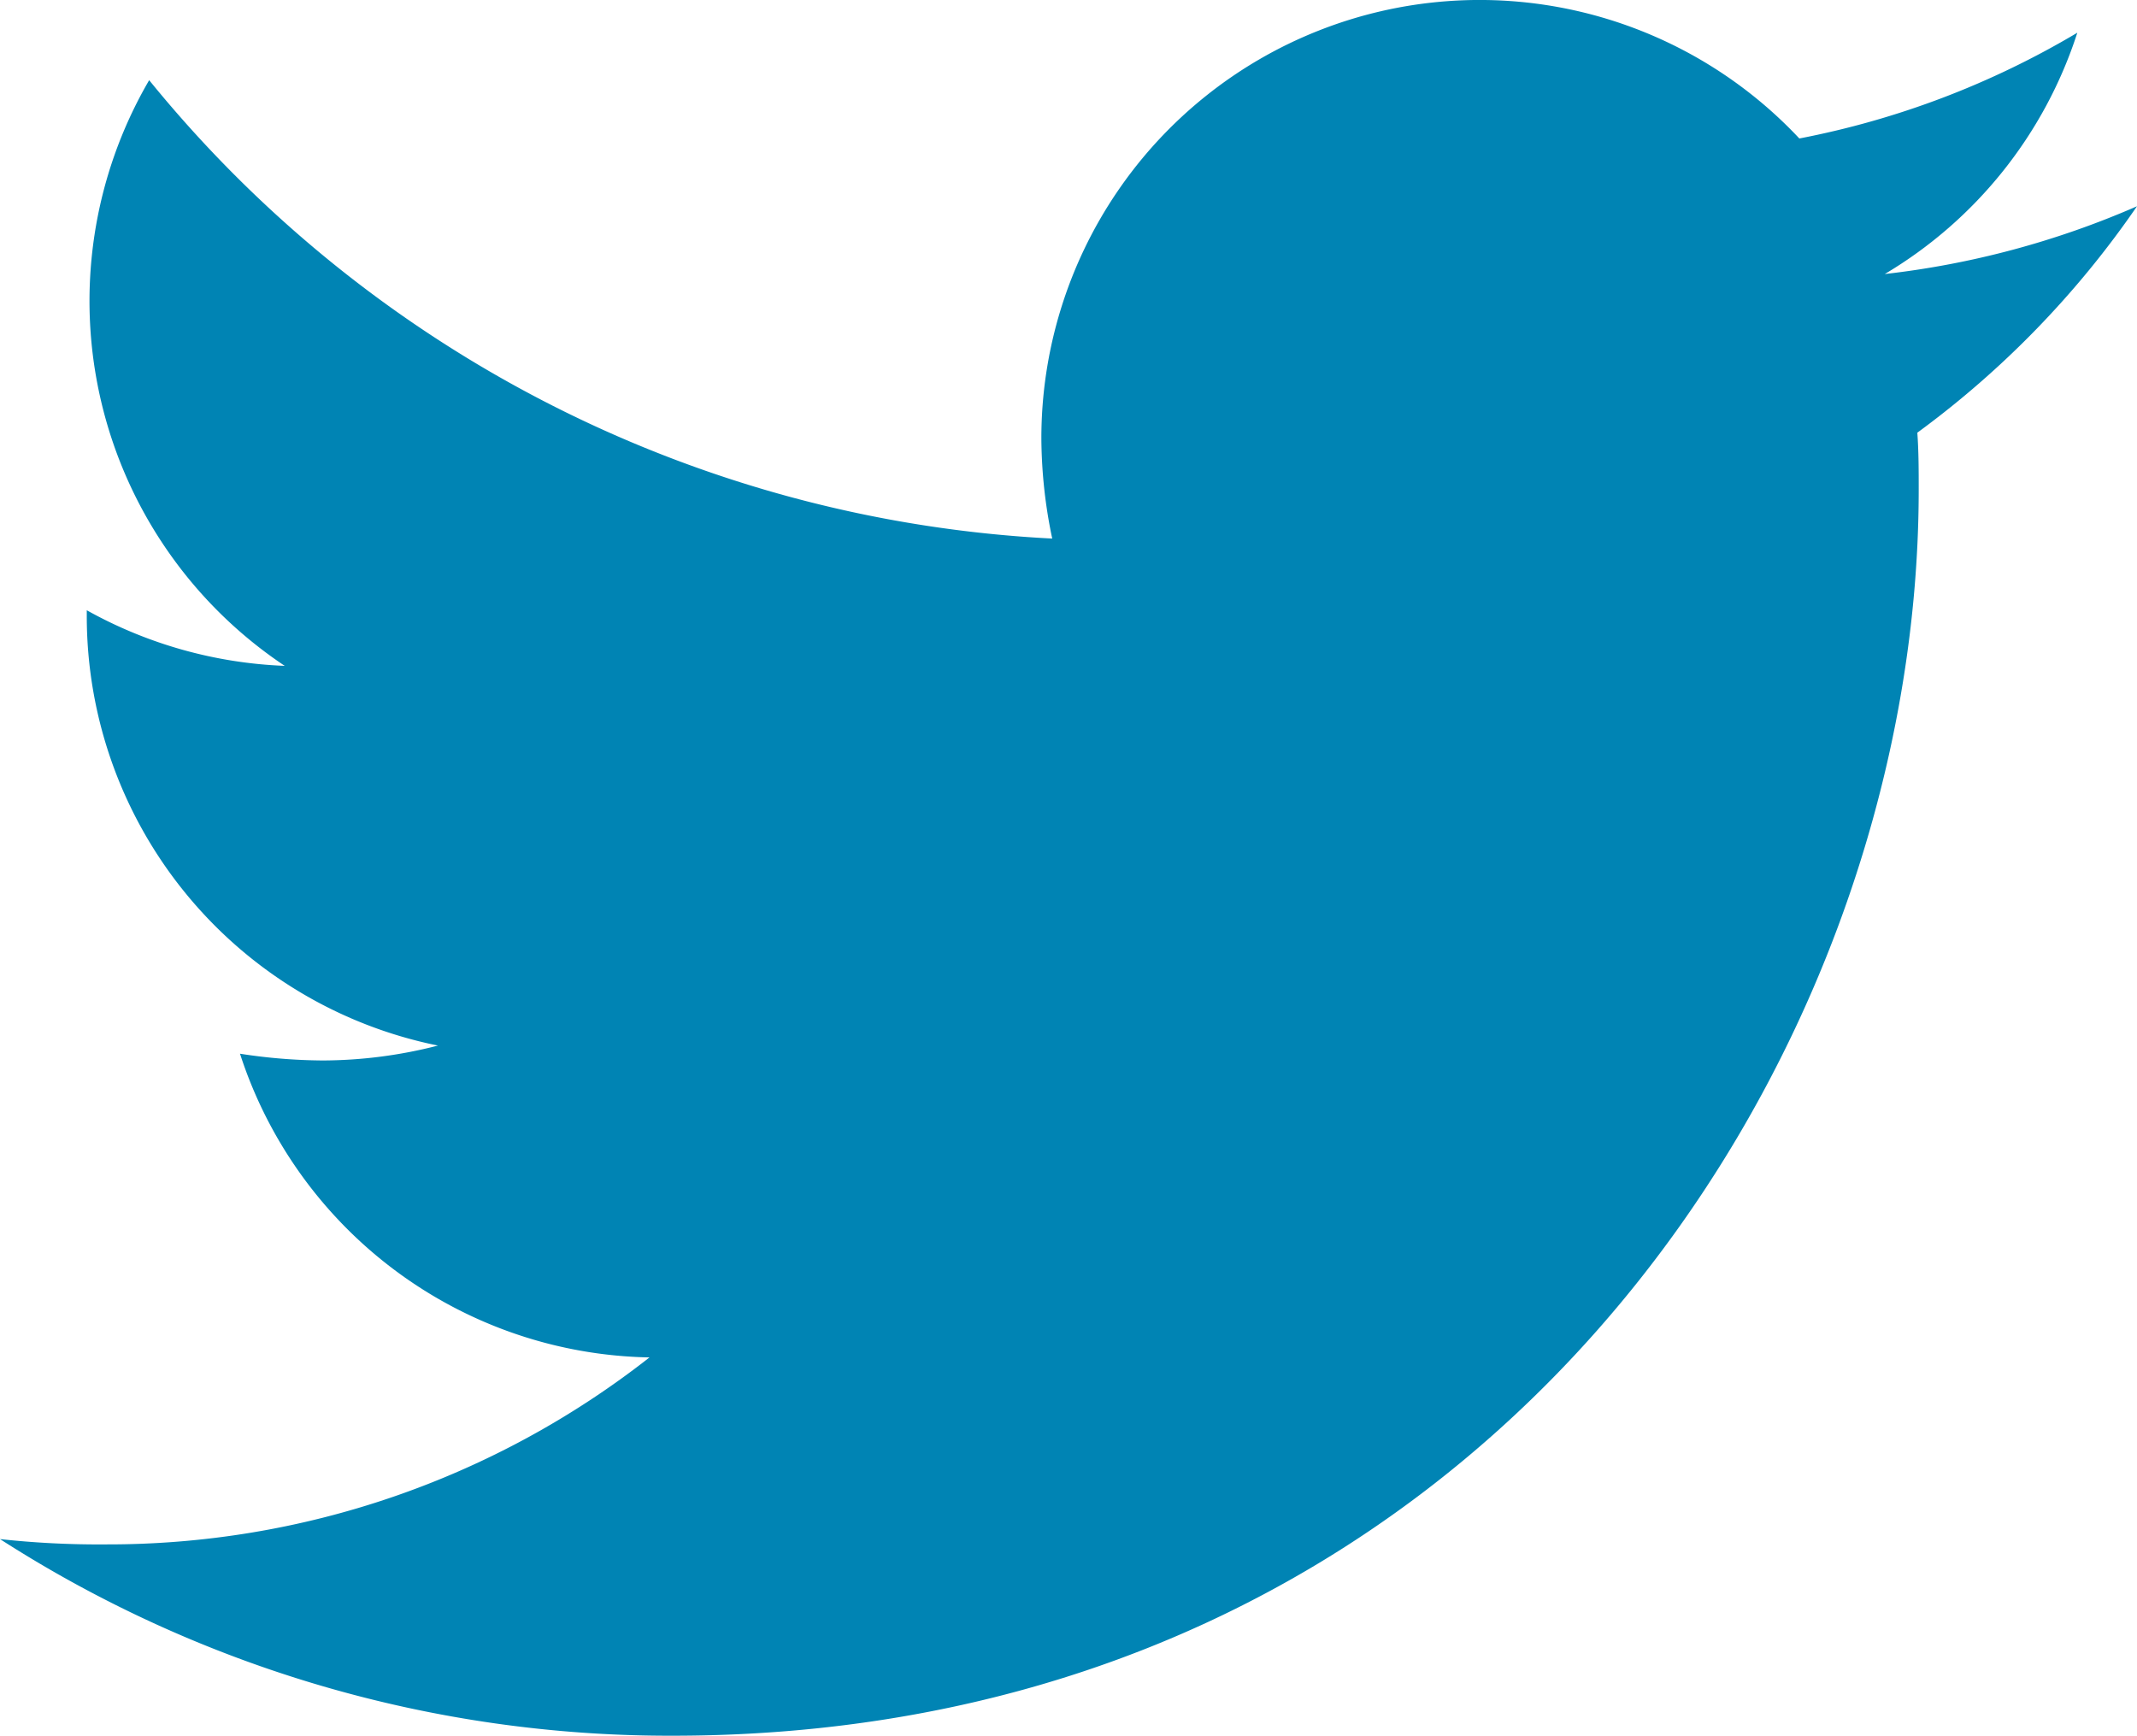 <svg id="Layer_1" data-name="Layer 1" xmlns="http://www.w3.org/2000/svg" viewBox="0 0 512 415.89"><title>twitter-blue</title><path d="M459.37,103.63c.33,4.55.33,9.1.33,13.65,0,138.72-105.59,298.56-298.56,298.56A296.48,296.48,0,0,1,0,368.73,218.85,218.85,0,0,0,25.34,370a210.13,210.13,0,0,0,130.27-44.8A105.12,105.12,0,0,1,57.5,252.43a132.9,132.9,0,0,0,19.82,1.62,111.35,111.35,0,0,0,27.61-3.57,105,105,0,0,1-84.14-103v-1.3A105.71,105.71,0,0,0,68.22,159.5,105.07,105.07,0,0,1,35.74,19.17,298.27,298.27,0,0,0,252.1,129a118.76,118.76,0,0,1-2.6-24A105,105,0,0,1,431.1,33.14,206.67,206.67,0,0,0,497.7,7.8a104.56,104.56,0,0,1-46.13,57.82A210.21,210.21,0,0,0,512,49.38,225.25,225.25,0,0,1,459.37,103.63Z" transform="translate(0 0.04)" style="fill:#0084b4"/></svg>